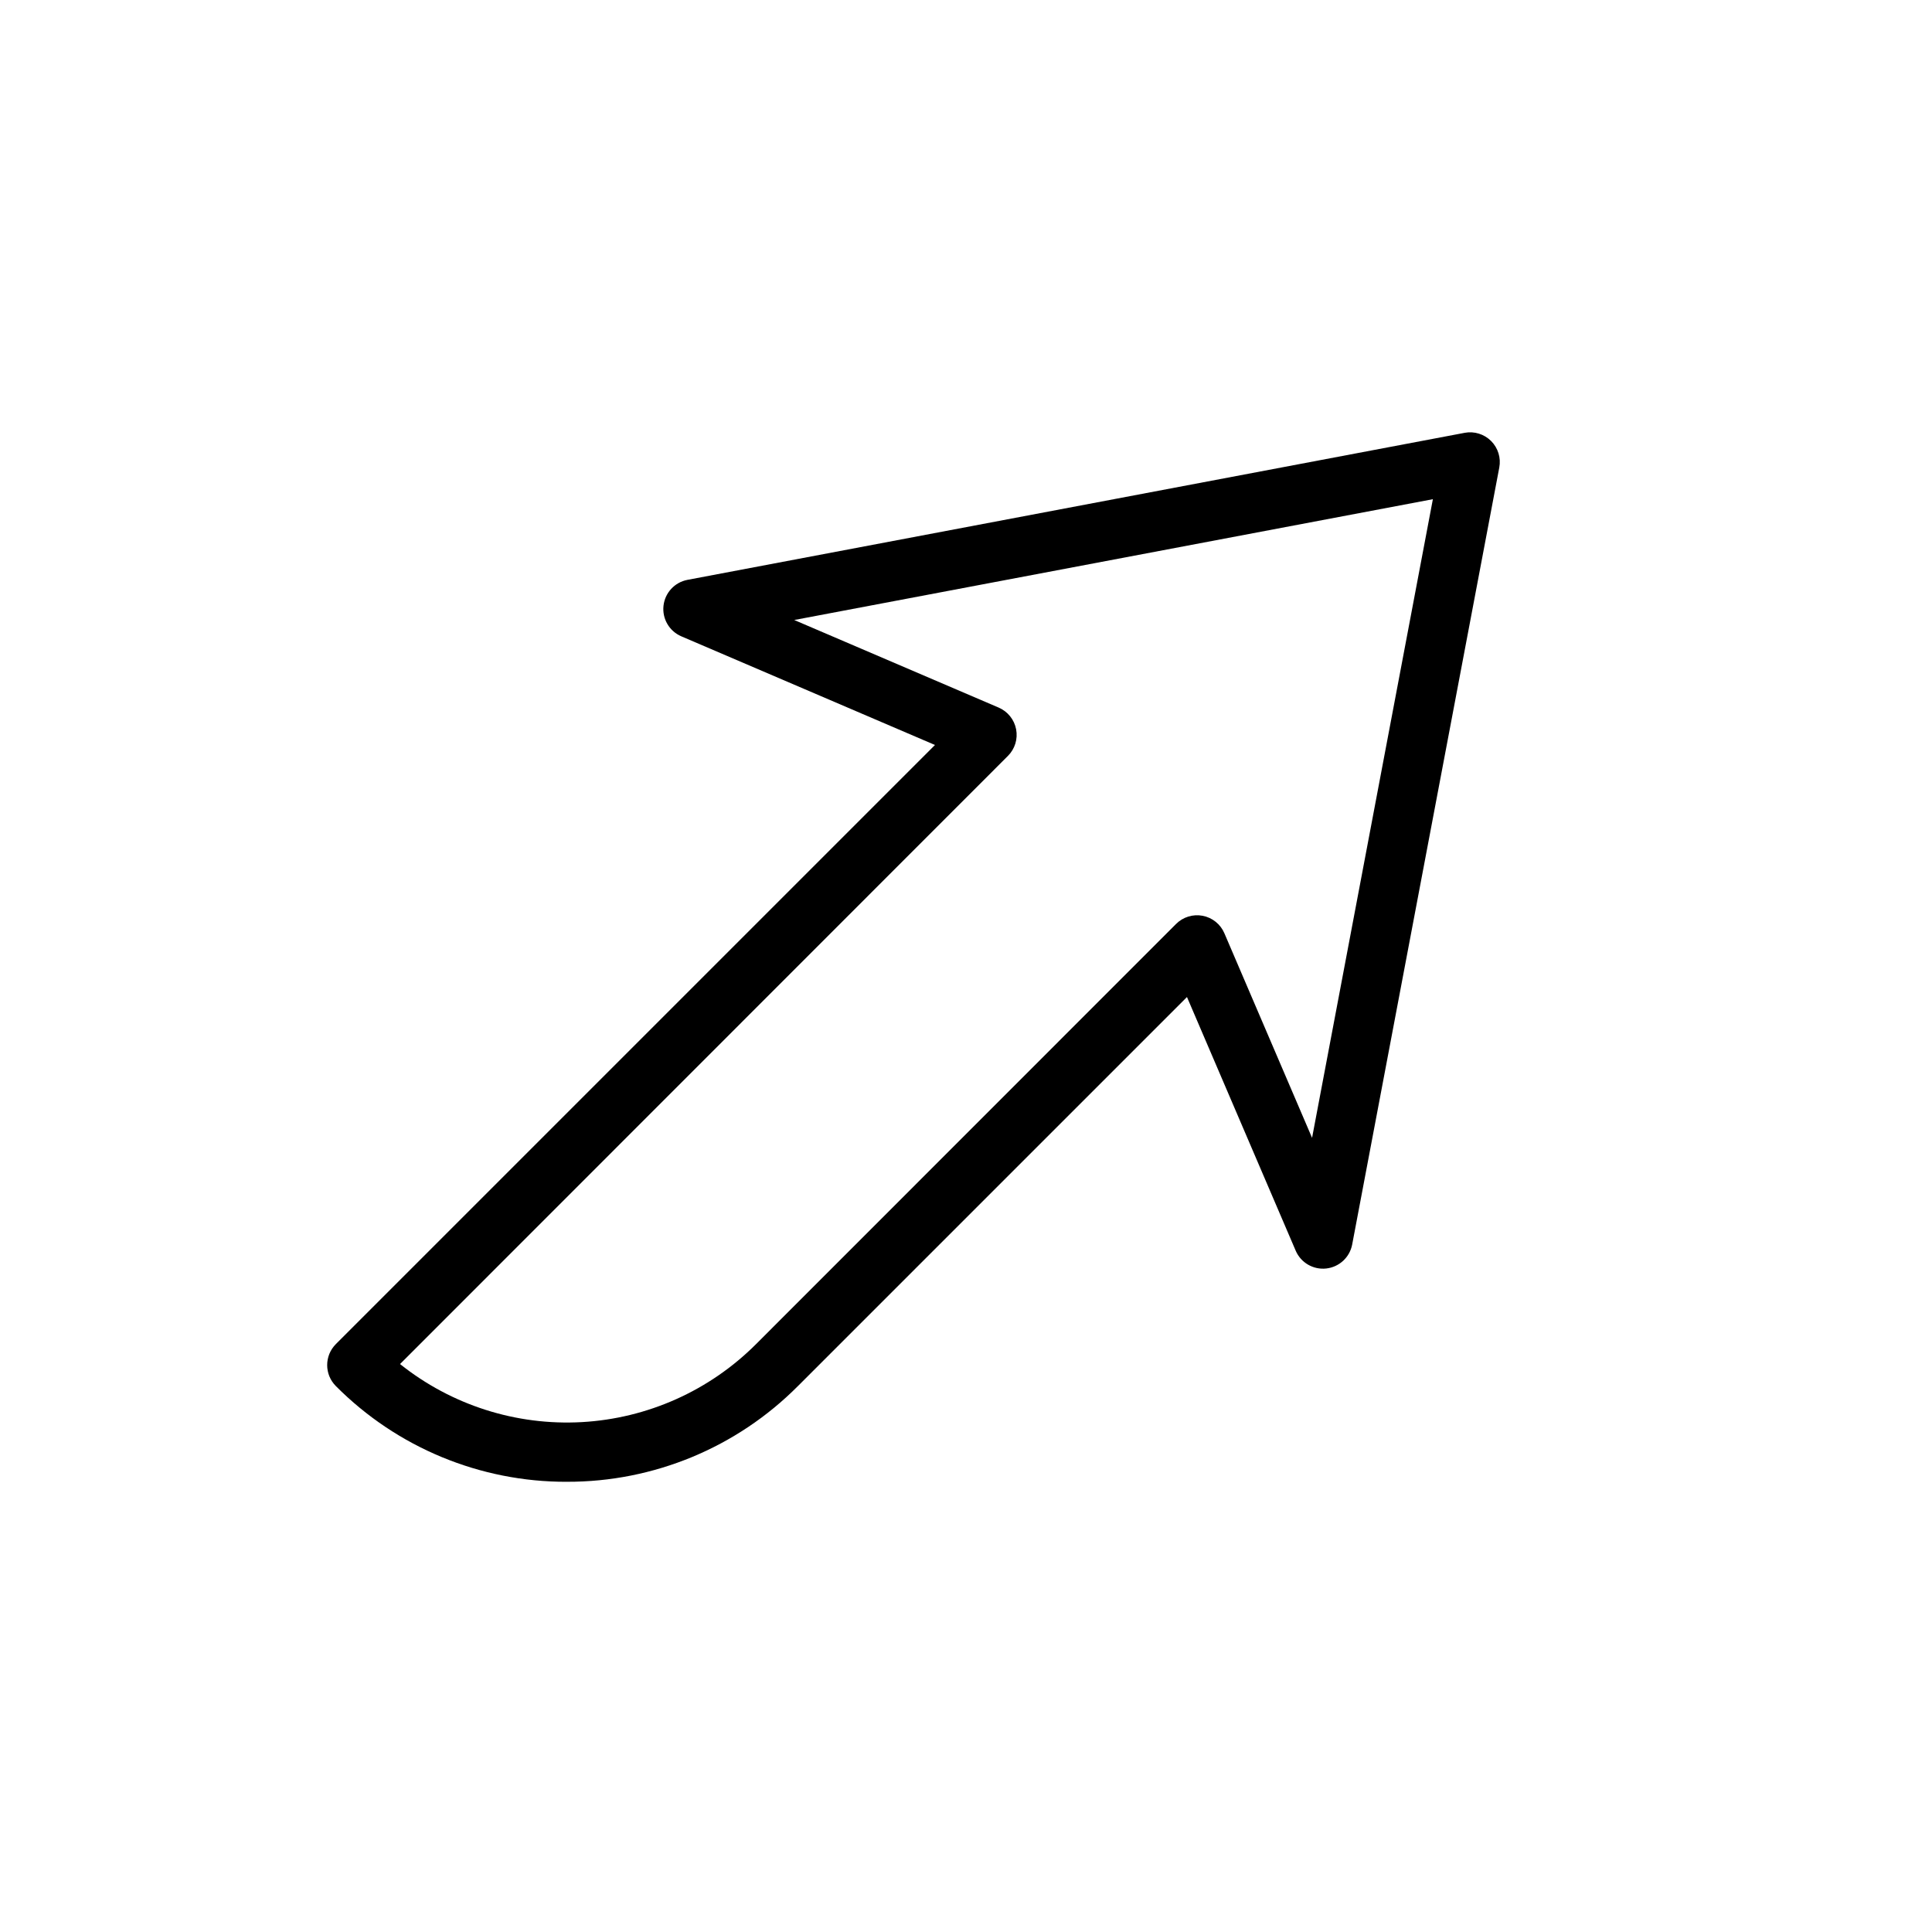 <?xml version="1.0" encoding="UTF-8"?>
<!-- Uploaded to: ICON Repo, www.svgrepo.com, Generator: ICON Repo Mixer Tools -->
<svg fill="#000000" width="800px" height="800px" version="1.1" viewBox="144 144 512 512" xmlns="http://www.w3.org/2000/svg">
 <path d="m294.24 536.69c-22.98 0.066-45.027-9.066-61.23-25.363-3.07-3.074-3.07-8.055 0-11.129l158.77-158.77-67.242-28.805c-3.172-1.367-5.082-4.648-4.703-8.082 0.375-3.434 2.945-6.223 6.34-6.871l205.96-38.965-0.004-0.004c2.559-0.48 5.188 0.332 7.027 2.168 1.84 1.84 2.652 4.469 2.168 7.027l-38.988 205.93c-0.652 3.391-3.441 5.961-6.875 6.34-3.434 0.375-6.711-1.531-8.082-4.703l-28.82-67.242-103.12 103.12v-0.004c-16.195 16.281-38.23 25.41-61.195 25.348zm-44.227-31.203c13.617 10.879 30.766 16.355 48.168 15.387 17.398-0.973 33.832-8.32 46.156-20.645l111.32-111.36c1.848-1.855 4.5-2.672 7.07-2.176 2.574 0.496 4.731 2.238 5.754 4.648l23.23 54.199 32.016-169.25-169.25 32.016 54.176 23.207c2.402 1.031 4.133 3.184 4.629 5.746 0.492 2.566-0.316 5.207-2.164 7.055z"/>
</svg>